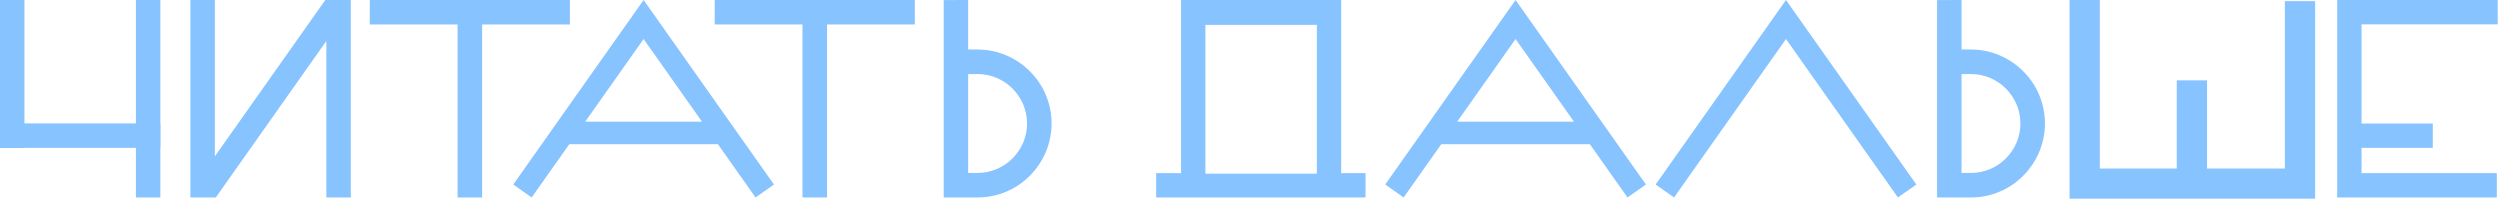 <?xml version="1.0" encoding="UTF-8"?> <svg xmlns="http://www.w3.org/2000/svg" width="906" height="72" viewBox="0 0 906 72" fill="none"> <path d="M127.128 2.316V71.56H118.264V14.862L78.206 71.56H69V64.637V49.248V0H77.864V56.654L117.892 0H127.128V1.637V2.316Z" fill="#87C3FF"></path> <path d="M49.25 0H58.111V71.562H49.25V0Z" fill="#87C3FF"></path> <path d="M0 51.842V0H8.861V42.449V53.576H0V52.35V51.842Z" fill="#87C3FF"></path> <path d="M0.015 44.715L58.111 44.714L58.095 53.576H0L0.015 44.715Z" fill="#87C3FF"></path> <path d="M354.284 17.921H350.862V0L342 0.025V71.56H354.284C361.669 71.56 368.364 68.557 373.214 63.683C378.063 58.833 381.091 52.113 381.091 44.753C381.091 37.368 378.088 30.672 373.214 25.823C368.364 20.973 361.644 17.945 354.284 17.945V17.921ZM350.862 62.649V26.832H354.284C359.207 26.832 363.687 28.851 366.936 32.1C370.186 35.349 372.204 39.829 372.204 44.753C372.204 49.676 370.186 54.156 366.936 57.406C363.687 60.655 359.207 62.673 354.284 62.673H350.862V62.649Z" fill="#87C3FF"></path> <path d="M186 66.865L233.242 0L280.483 66.865L273.808 71.56L233.242 14.144L192.676 71.56L186 66.865Z" fill="#87C3FF"></path> <path d="M262.729 44.093H205V52.249H262.729V44.093Z" fill="#87C3FF"></path> <path d="M206.523 8.861H134L134.02 0.001L206.542 0L206.523 8.861Z" fill="#87C3FF"></path> <path d="M165.822 7.943V71.56H174.717V7.943H165.822Z" fill="#87C3FF"></path> <path d="M331.523 8.861H259L259.02 0.001L331.542 0L331.523 8.861Z" fill="#87C3FF"></path> <path d="M290.822 7.943V71.56H299.717V7.943H290.822Z" fill="#87C3FF"></path> <path d="M714.284 17.921H710.862V0L702 0.025V71.56H714.284C721.669 71.56 728.364 68.557 733.214 63.683C738.063 58.833 741.091 52.113 741.091 44.753C741.091 37.368 738.088 30.672 733.214 25.823C728.364 20.973 721.644 17.945 714.284 17.945V17.921ZM710.862 62.649V26.832H714.284C719.207 26.832 723.687 28.851 726.936 32.1C730.186 35.349 732.204 39.829 732.204 44.753C732.204 49.676 730.186 54.156 726.936 57.406C723.687 60.655 719.207 62.673 714.284 62.673H710.862V62.649Z" fill="#87C3FF"></path> <path d="M502 66.865L549.242 0L596.483 66.865L589.808 71.56L549.242 14.144L508.676 71.56L502 66.865Z" fill="#87C3FF"></path> <path d="M578.729 44.093H521V52.249H578.729V44.093Z" fill="#87C3FF"></path> <path d="M600 66.865L647.242 0L694.483 66.865L687.807 71.56L647.242 14.144L606.676 71.56L600 66.865Z" fill="#87C3FF"></path> <path d="M905.163 8.822H855.822V44.766H881.636V53.588H855.822V62.737H904.836V71.56H847V0H905.163V8.822Z" fill="#87C3FF"></path> <path d="M760.973 6.1007e-06L760.973 61.079L788.855 61.079L788.855 29.124L799.827 29.124L799.827 61.079L828.027 61.079L828.027 0.404L839 0.404L839 72L750 72L750 6.58033e-06L760.973 6.1007e-06Z" fill="#87C3FF"></path> <path d="M477.228 62.934V9.019H436.841V62.934H477.228ZM428.019 62.934V9.019V4.509V0H486.051V4.509V62.737H494.873V71.56H419V62.737H427.822L428.019 62.934Z" fill="#87C3FF"></path> </svg> 